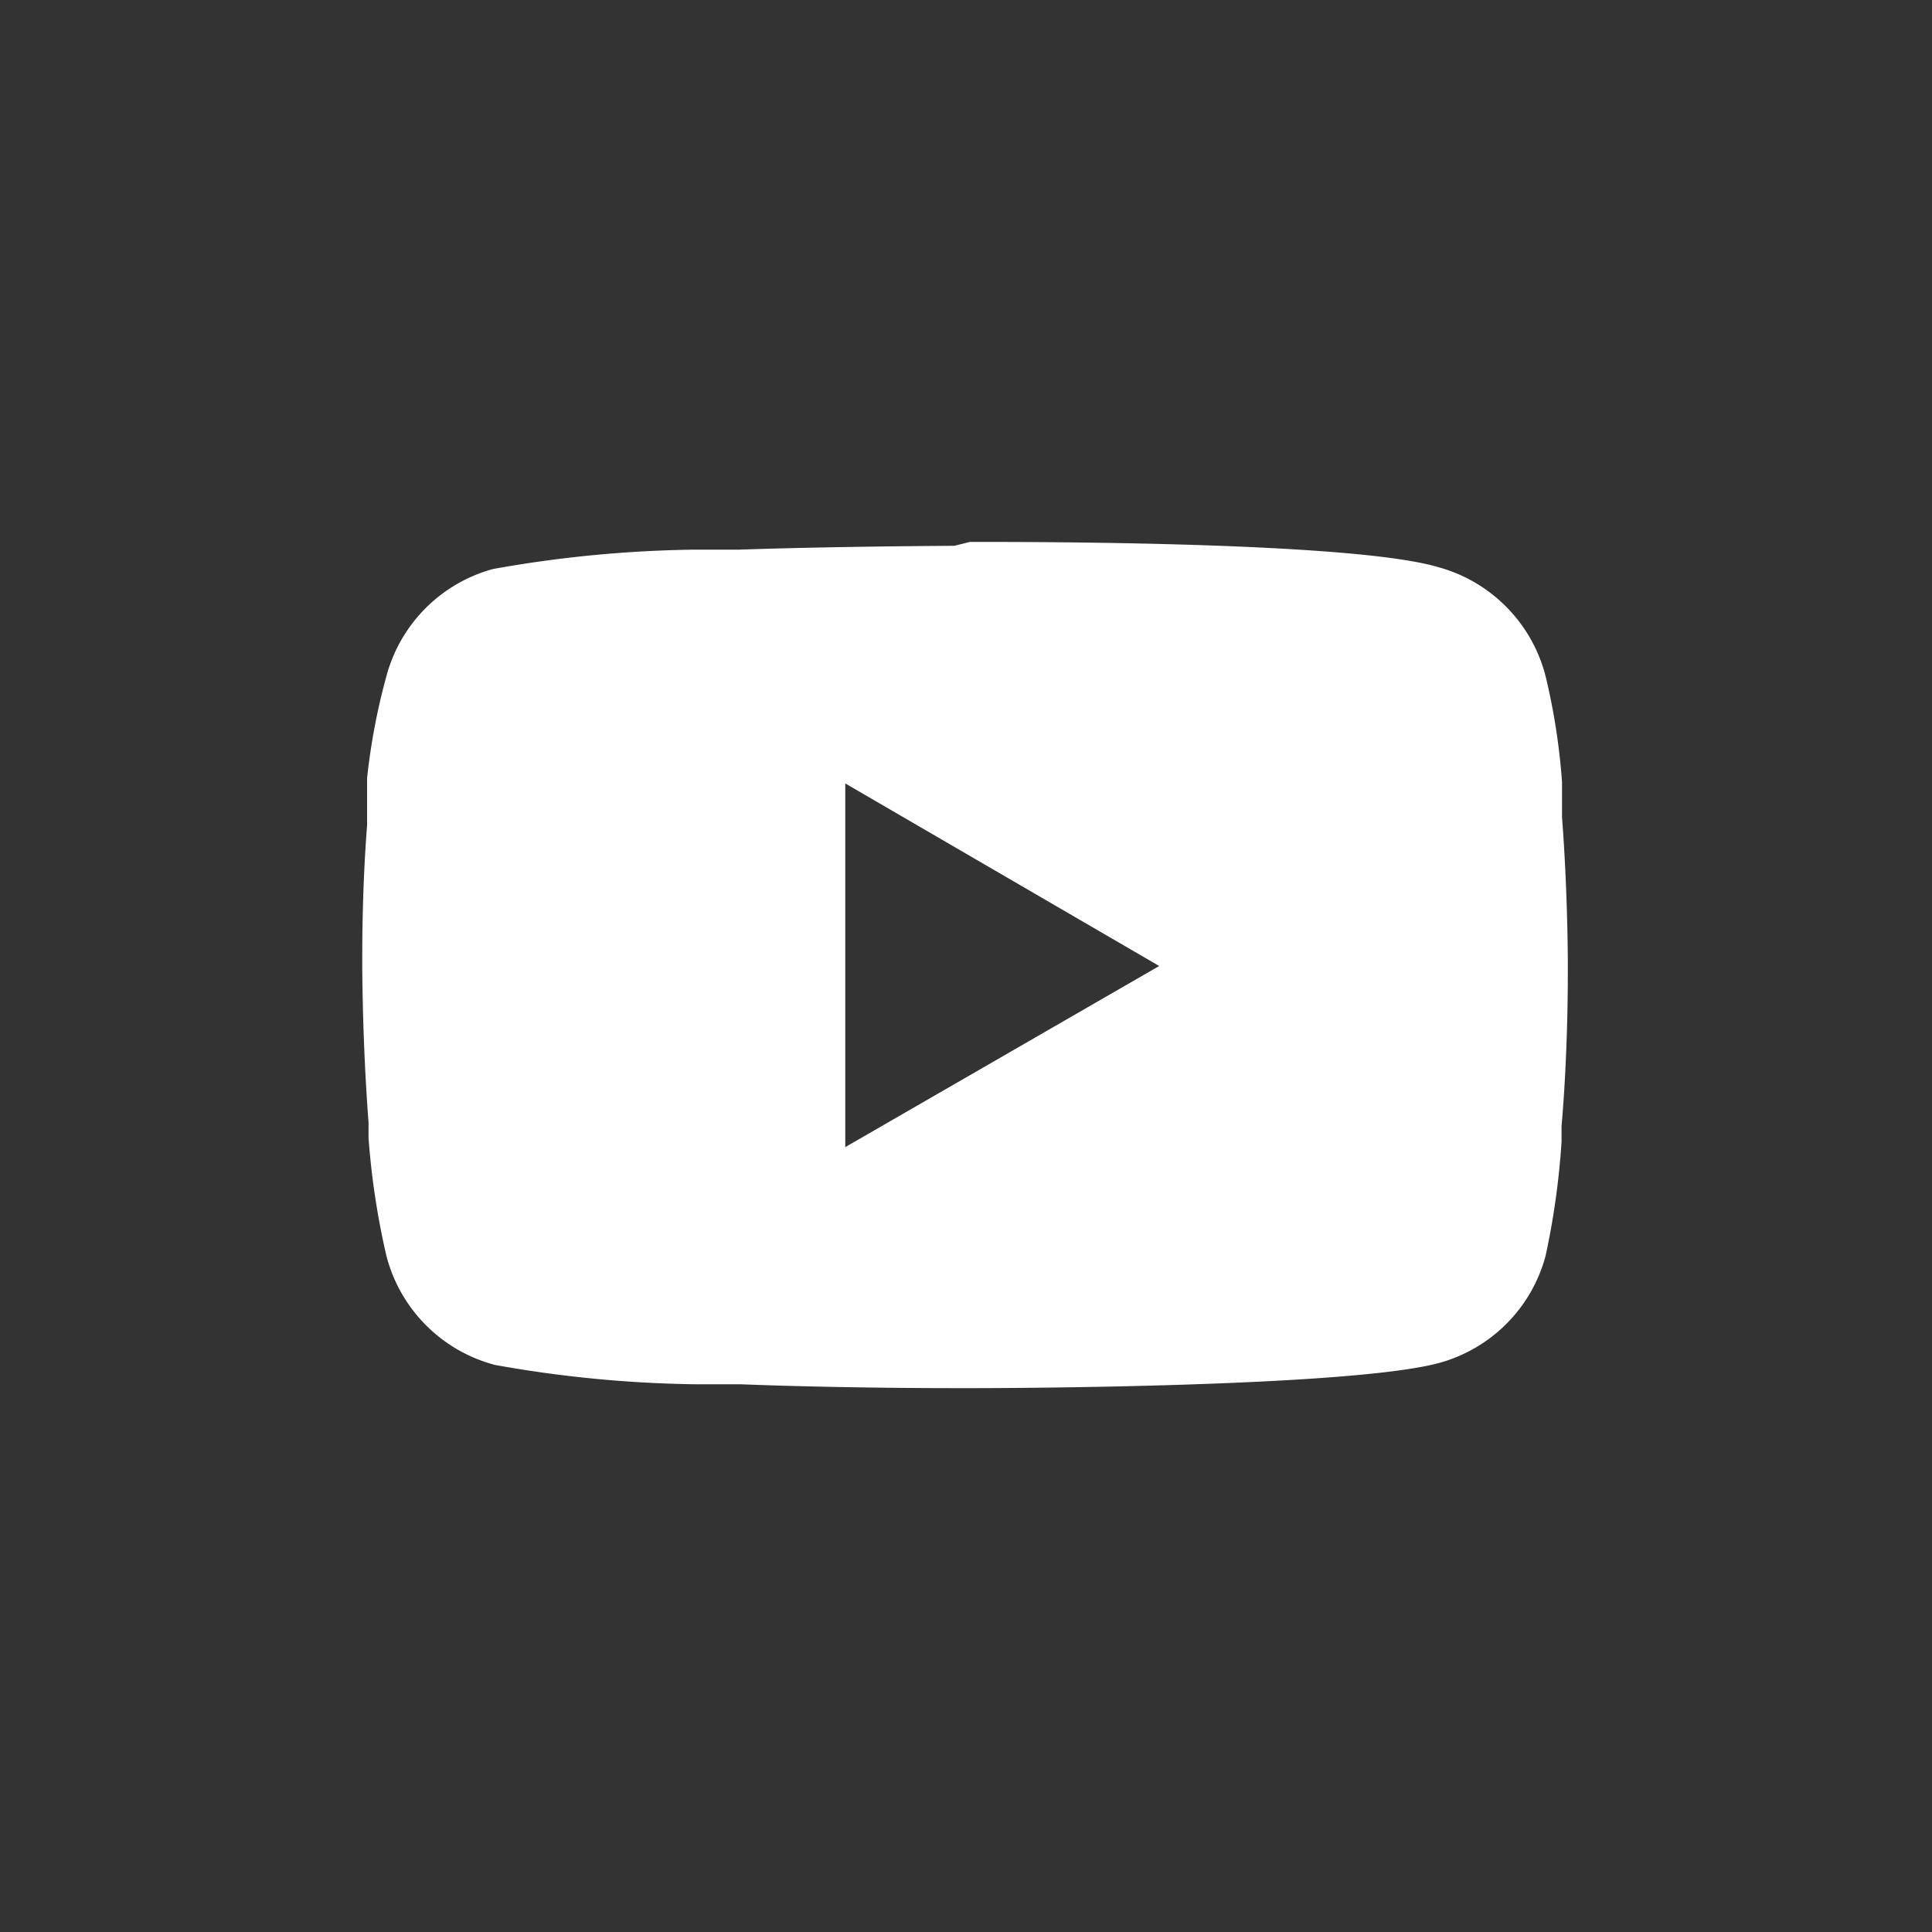 <svg xmlns="http://www.w3.org/2000/svg" viewBox="0 0 40 40"><rect x="0" y="0" width="40" height="40" fill="#333333" stroke="none"/><defs><style>.a{fill:#fff;}</style></defs><path class="a" d="M20.08,11.22h.14c1.28,0,7.79,0,9.55.52A3.15,3.15,0,0,1,32,14a13.48,13.48,0,0,1,.34,2.19l0,.16,0,.41v.16c.11,1.43.12,2.77.12,3.06v.12c0,.3,0,1.73-.13,3.22v.32A16,16,0,0,1,32,26a3.14,3.14,0,0,1-2.21,2.22c-1.82.49-8.71.52-9.66.52h-.22c-.48,0-2.48,0-4.58-.08h-.93a25.2,25.2,0,0,1-4.15-.4A3.15,3.15,0,0,1,8,26a16,16,0,0,1-.37-2.44v-.32c-.08-1.06-.12-2.12-.13-3.18v-.2c0-.33,0-1.49.1-2.77v-.41l0-.41,0-.16A13.3,13.3,0,0,1,8,14a3.14,3.14,0,0,1,2.21-2.22,25.32,25.32,0,0,1,4.15-.4h.94c1.48-.05,3-.07,4.46-.08Zm-2.58,5v7.53L24,20Z"/></svg>